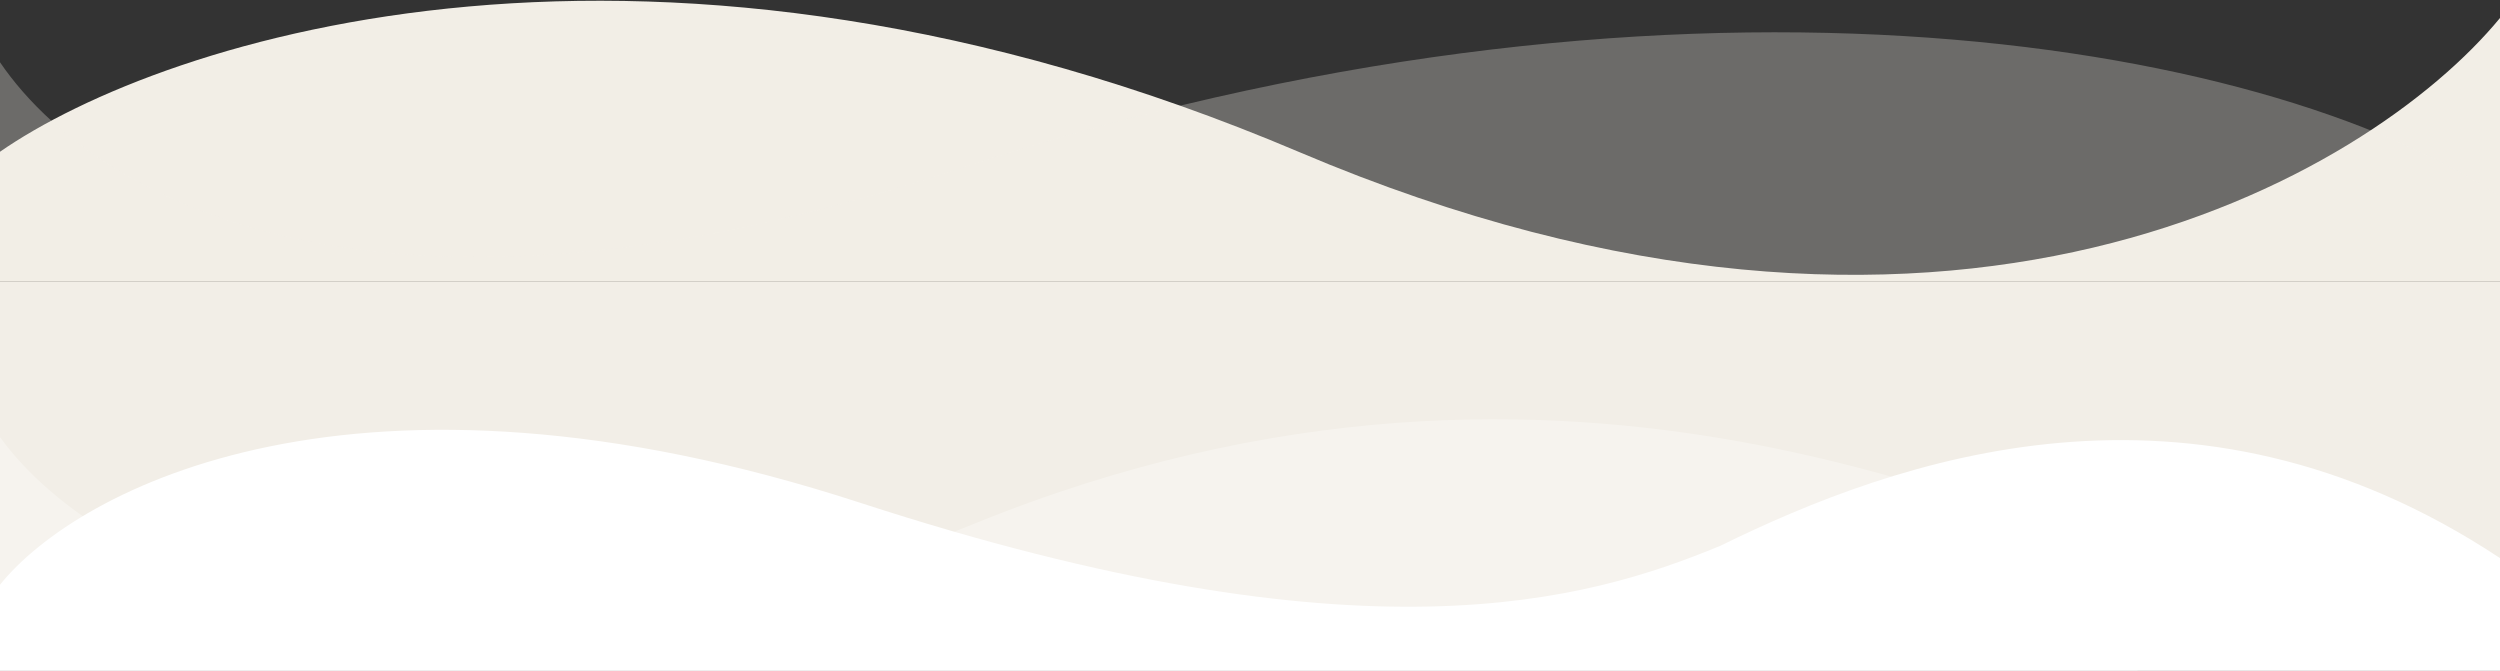 <svg xmlns="http://www.w3.org/2000/svg" xmlns:xlink="http://www.w3.org/1999/xlink" width="1920" height="515.221" viewBox="0 0 1920 515.221">
  <rect x="0" y="0" width="1920" height="515.221" fill="#333333" stroke="none"/>
  <defs>
    <clipPath id="clip-path">
      <rect id="Rectangle_689" data-name="Rectangle 689" width="1920" height="216" transform="translate(0.094)" fill="#fff"/>
    </clipPath>
    <clipPath id="clip-path-2">
      <rect id="Rectangle_691" data-name="Rectangle 691" width="1920" height="193.221" transform="translate(-0.438 0.03)" fill="#fff"/>
    </clipPath>
  </defs>
  <g id="Group_119" data-name="Group 119" transform="translate(0 -475.453)">
    <g id="Group_82" data-name="Group 82" transform="translate(0 -603.547)">
      <rect id="Rectangle_690" data-name="Rectangle 690" width="1920" height="276" transform="translate(0 1295)" fill="#f2eee7"/>
      <g id="head-block--1" transform="translate(-0.094 1079)" clip-path="url(#clip-path)">
        <path id="Path_1361" data-name="Path 1361" d="M998.428,116.8C502.335-93.957,125.875,28.985-.344,116.8v99.056H1920.368V13.529C1819.768,135.769,1494.528,327.558,998.428,116.8Z" transform="translate(-0.146 0.143)" fill="#f2eee6"/>
        <path id="Path_1362" data-name="Path 1362" d="M739.3,130.32C1283.5-48.948,1742.946,28.669,1925.973,150.911v64.945H-17.159c8.156,0,3.4-143.617,0-215.426C11.387,101.807,219.254,301.629,739.3,130.32Z" transform="translate(-5.751 0.143)" fill="#f2eee6" opacity="0.3"/>
      </g>
    </g>
    <g id="footer-block--1" transform="translate(0.438 797.423)" clip-path="url(#clip-path-2)">
      <path id="Path_1363" data-name="Path 1363" d="M745.87,81.027c468.988-191.534,812.676,16.5,895.316,18.154v94.07H-.437V13.736C80.12,125.41,348.643,243.254,745.87,81.027Z" transform="translate(0 0)" fill="#fff" opacity="0.3"/>
      <path id="Path_1364" data-name="Path 1364" d="M660.168,62.133C273.259-63.81,58.552,51.638-.437,125.1v66.12h1920V104.639c-237.573-157.428-464.24-75.565-598.784-9.446C1217.744,137.7,1047.078,188.075,660.168,62.133Z" transform="translate(0 2.022)" fill="#fff"/>
    </g>
  </g>
</svg>
